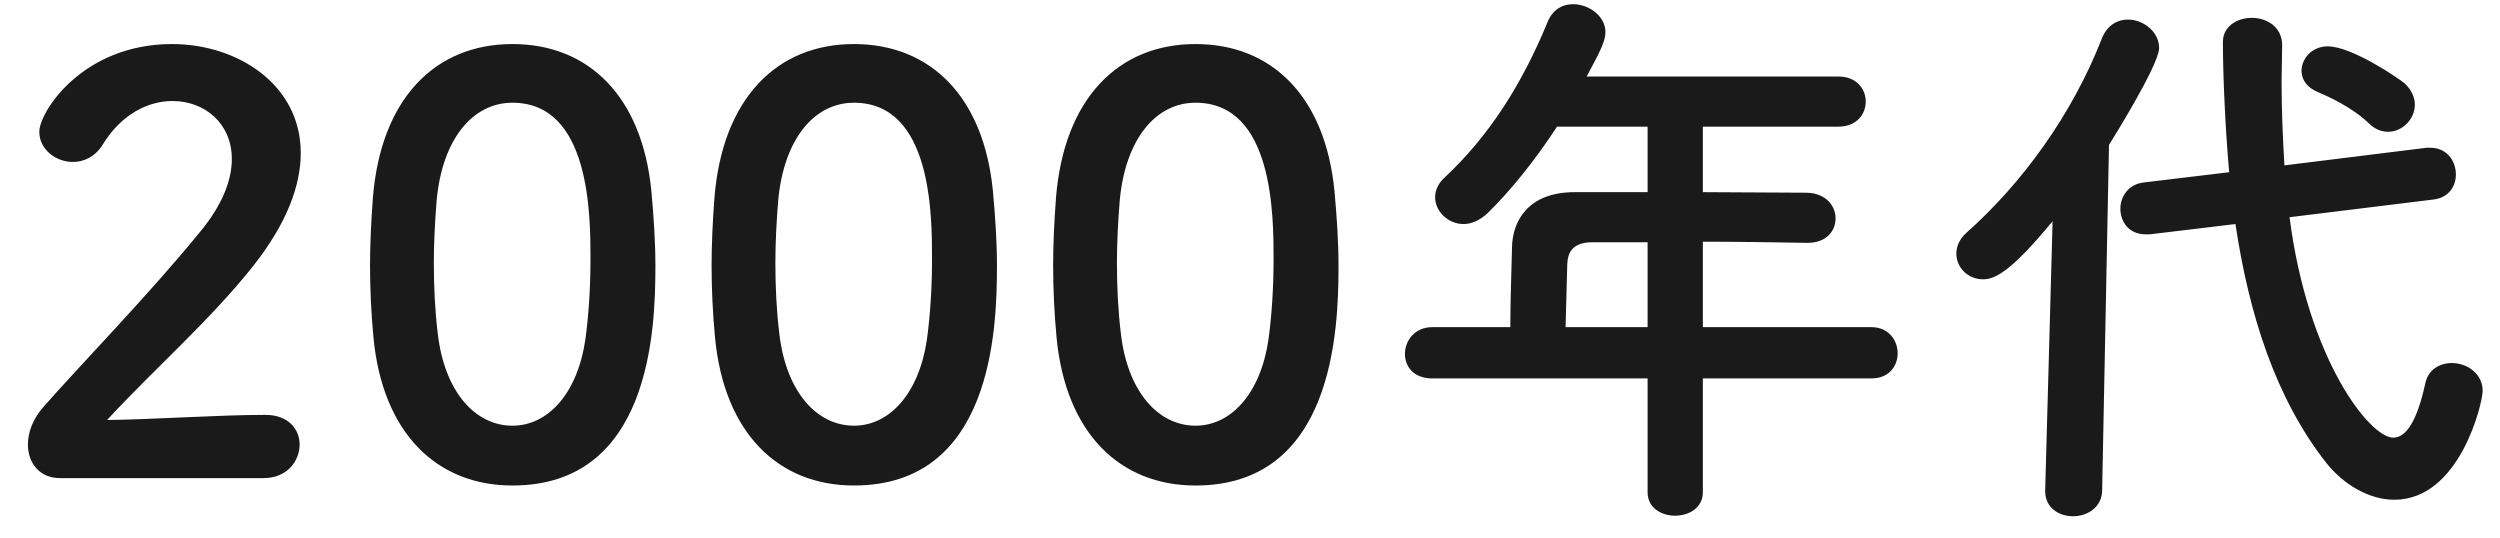 <svg width="79" height="17" viewBox="0 0 79 17" fill="none" xmlns="http://www.w3.org/2000/svg">
<path d="M8.334 15.108H1.89C1.26 15.108 0.882 14.64 0.882 14.046C0.882 13.65 1.044 13.218 1.404 12.822C2.646 11.418 4.734 9.276 6.318 7.332C7.038 6.468 7.326 5.676 7.326 5.028C7.326 3.894 6.462 3.192 5.454 3.192C4.68 3.192 3.834 3.606 3.24 4.578C3.006 4.956 2.646 5.118 2.304 5.118C1.764 5.118 1.242 4.722 1.242 4.164C1.242 3.534 2.61 1.392 5.436 1.392C7.524 1.392 9.504 2.688 9.504 4.83C9.504 5.856 9.072 7.044 8.01 8.394C6.642 10.122 4.878 11.652 3.384 13.272C4.878 13.254 6.912 13.11 8.388 13.11C9.126 13.11 9.468 13.578 9.468 14.046C9.468 14.568 9.072 15.108 8.334 15.108ZM16.193 15.342C13.799 15.342 12.089 13.686 11.801 10.662C11.729 9.888 11.693 9.132 11.693 8.376C11.693 7.692 11.729 6.99 11.783 6.252C12.035 3.12 13.745 1.392 16.193 1.392C18.605 1.392 20.297 3.048 20.585 6.054C20.657 6.846 20.711 7.638 20.711 8.412C20.711 10.446 20.549 15.342 16.193 15.342ZM16.193 13.452C17.309 13.452 18.245 12.444 18.497 10.734C18.605 9.942 18.659 9.06 18.659 8.196C18.659 6.81 18.659 3.246 16.193 3.246C14.933 3.246 13.979 4.398 13.799 6.324C13.745 6.99 13.709 7.656 13.709 8.304C13.709 9.06 13.745 9.816 13.835 10.554C14.051 12.39 15.023 13.452 16.193 13.452ZM26.986 15.342C24.592 15.342 22.882 13.686 22.594 10.662C22.522 9.888 22.486 9.132 22.486 8.376C22.486 7.692 22.522 6.99 22.576 6.252C22.828 3.12 24.538 1.392 26.986 1.392C29.398 1.392 31.09 3.048 31.378 6.054C31.45 6.846 31.504 7.638 31.504 8.412C31.504 10.446 31.342 15.342 26.986 15.342ZM26.986 13.452C28.102 13.452 29.038 12.444 29.29 10.734C29.398 9.942 29.452 9.06 29.452 8.196C29.452 6.81 29.452 3.246 26.986 3.246C25.726 3.246 24.772 4.398 24.592 6.324C24.538 6.99 24.502 7.656 24.502 8.304C24.502 9.06 24.538 9.816 24.628 10.554C24.844 12.39 25.816 13.452 26.986 13.452ZM37.779 15.342C35.385 15.342 33.675 13.686 33.387 10.662C33.315 9.888 33.279 9.132 33.279 8.376C33.279 7.692 33.315 6.99 33.369 6.252C33.621 3.12 35.331 1.392 37.779 1.392C40.191 1.392 41.883 3.048 42.171 6.054C42.243 6.846 42.297 7.638 42.297 8.412C42.297 10.446 42.135 15.342 37.779 15.342ZM37.779 13.452C38.895 13.452 39.831 12.444 40.083 10.734C40.191 9.942 40.245 9.06 40.245 8.196C40.245 6.81 40.245 3.246 37.779 3.246C36.519 3.246 35.565 4.398 35.385 6.324C35.331 6.99 35.295 7.656 35.295 8.304C35.295 9.06 35.331 9.816 35.421 10.554C35.637 12.39 36.609 13.452 37.779 13.452ZM59.138 11.958H53.81V15.558C53.81 16.044 53.378 16.296 52.928 16.296C52.496 16.296 52.064 16.044 52.064 15.558V11.958H45.26C44.666 11.958 44.396 11.58 44.396 11.184C44.396 10.77 44.702 10.338 45.26 10.338H47.726C47.726 9.744 47.744 9.078 47.78 7.8C47.798 6.99 48.284 6.072 49.76 6.072H52.064V4.002H49.202C48.5 5.082 47.708 6.054 47.006 6.738C46.754 6.972 46.484 7.08 46.25 7.08C45.764 7.08 45.35 6.684 45.35 6.234C45.35 6.018 45.44 5.802 45.656 5.604C47.042 4.308 48.086 2.688 48.914 0.672C49.076 0.294 49.382 0.132 49.706 0.132C50.21 0.132 50.732 0.51 50.732 1.014C50.732 1.284 50.588 1.59 50.138 2.418H58.094C58.67 2.418 58.958 2.814 58.958 3.21C58.958 3.606 58.67 4.002 58.094 4.002H53.81V6.072C54.908 6.072 56.024 6.09 57.104 6.09C57.698 6.108 58.004 6.504 58.004 6.9C58.004 7.296 57.716 7.674 57.122 7.674H57.104C56.06 7.656 54.908 7.638 53.81 7.638V10.338H59.138C59.678 10.338 59.966 10.752 59.966 11.166C59.966 11.562 59.696 11.958 59.138 11.958ZM52.064 10.338V7.656H50.318C49.706 7.656 49.544 7.962 49.526 8.34C49.508 8.898 49.49 9.672 49.472 10.338H52.064ZM75.464 4.164C75.266 4.164 75.05 4.092 74.852 3.894C74.33 3.39 73.574 3.048 73.232 2.904C72.89 2.76 72.728 2.508 72.728 2.238C72.728 1.86 73.052 1.464 73.556 1.464C74.33 1.464 75.842 2.508 75.986 2.634C76.202 2.832 76.31 3.084 76.31 3.3C76.31 3.768 75.914 4.164 75.464 4.164ZM76.886 6.306L72.35 6.864C72.926 11.364 74.888 13.83 75.626 13.83C76.04 13.83 76.382 13.29 76.634 12.138C76.724 11.67 77.102 11.472 77.48 11.472C77.948 11.472 78.452 11.796 78.452 12.354C78.452 12.732 77.732 15.792 75.662 15.792C74.852 15.792 74.06 15.306 73.52 14.64C71.918 12.606 71.072 9.96 70.64 7.08L67.94 7.404C67.886 7.404 67.85 7.404 67.796 7.404C67.274 7.404 67.004 7.008 67.004 6.594C67.004 6.216 67.256 5.82 67.742 5.766L70.442 5.442C70.316 4.038 70.244 2.364 70.244 1.32C70.244 0.834 70.694 0.564 71.162 0.564C71.63 0.564 72.116 0.852 72.116 1.428V1.446C72.116 1.824 72.098 2.202 72.098 2.58C72.098 3.444 72.134 4.326 72.188 5.226L76.688 4.668C76.724 4.668 76.76 4.668 76.796 4.668C77.318 4.668 77.606 5.082 77.606 5.514C77.606 5.874 77.39 6.252 76.886 6.306ZM64.628 15.486L64.862 6.99C63.53 8.61 63.026 8.826 62.666 8.826C62.18 8.826 61.82 8.448 61.82 8.016C61.82 7.8 61.91 7.566 62.126 7.368C63.89 5.802 65.474 3.642 66.428 1.194C66.59 0.798 66.914 0.618 67.238 0.618C67.724 0.618 68.228 0.996 68.228 1.518C68.228 2.058 66.68 4.524 66.644 4.578L66.428 15.486C66.428 16.026 65.96 16.314 65.51 16.314C65.06 16.314 64.628 16.044 64.628 15.522C64.628 15.504 64.628 15.504 64.628 15.486Z" fill="#1A1A1A"/>
</svg>
